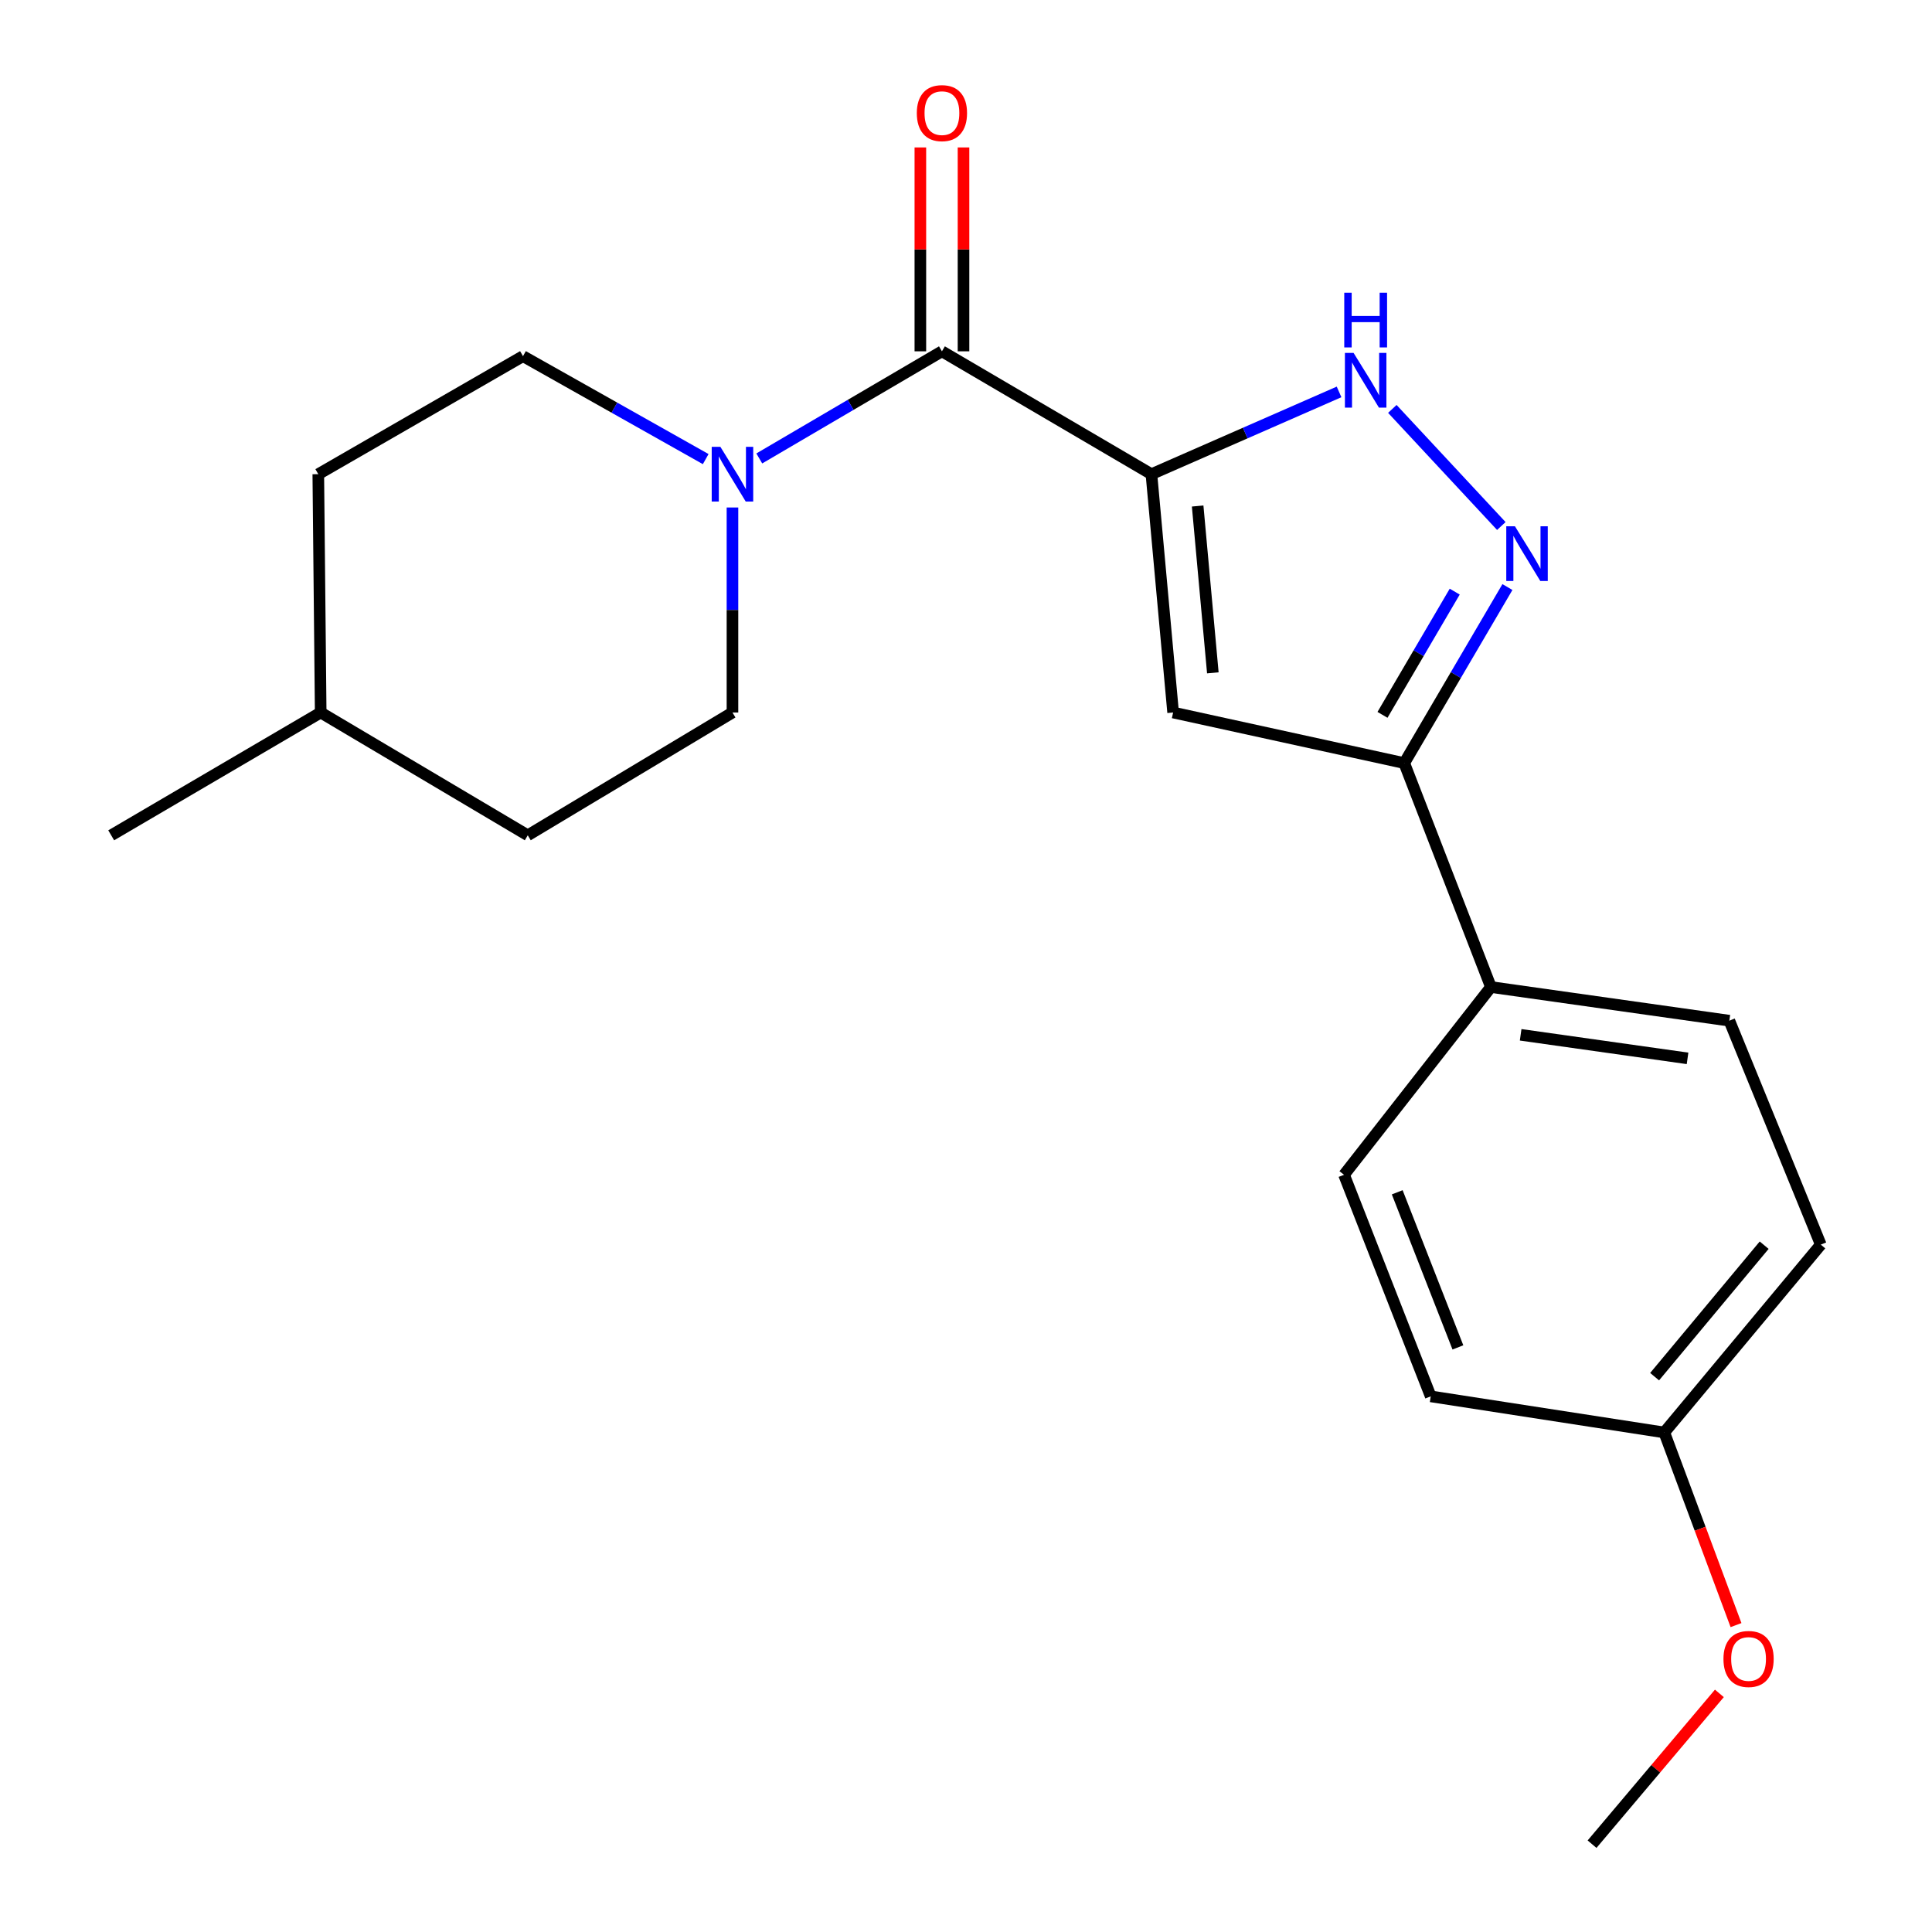 <?xml version='1.0' encoding='iso-8859-1'?>
<svg version='1.1' baseProfile='full'
              xmlns='http://www.w3.org/2000/svg'
                      xmlns:rdkit='http://www.rdkit.org/xml'
                      xmlns:xlink='http://www.w3.org/1999/xlink'
                  xml:space='preserve'
width='1000px' height='1000px' viewBox='0 0 1000 1000'>
<!-- END OF HEADER -->
<rect style='opacity:1.0;fill:#FFFFFF;stroke:none' width='1000' height='1000' x='0' y='0'> </rect>
<path class='bond-0' d='M 595.975,245.433 L 607.204,368.792' style='fill:none;fill-rule:evenodd;stroke:#000000;stroke-width:6px;stroke-linecap:butt;stroke-linejoin:miter;stroke-opacity:1' />
<path class='bond-0' d='M 619.902,261.912 L 627.762,348.264' style='fill:none;fill-rule:evenodd;stroke:#000000;stroke-width:6px;stroke-linecap:butt;stroke-linejoin:miter;stroke-opacity:1' />
<path class='bond-1' d='M 595.975,245.433 L 487.542,181.842' style='fill:none;fill-rule:evenodd;stroke:#000000;stroke-width:6px;stroke-linecap:butt;stroke-linejoin:miter;stroke-opacity:1' />
<path class='bond-2' d='M 595.975,245.433 L 644.537,224.143' style='fill:none;fill-rule:evenodd;stroke:#000000;stroke-width:6px;stroke-linecap:butt;stroke-linejoin:miter;stroke-opacity:1' />
<path class='bond-2' d='M 644.537,224.143 L 693.098,202.854' style='fill:none;fill-rule:evenodd;stroke:#0000FF;stroke-width:6px;stroke-linecap:butt;stroke-linejoin:miter;stroke-opacity:1' />
<path class='bond-4' d='M 607.204,368.792 L 726.829,394.973' style='fill:none;fill-rule:evenodd;stroke:#000000;stroke-width:6px;stroke-linecap:butt;stroke-linejoin:miter;stroke-opacity:1' />
<path class='bond-5' d='M 487.542,181.842 L 440.273,209.566' style='fill:none;fill-rule:evenodd;stroke:#000000;stroke-width:6px;stroke-linecap:butt;stroke-linejoin:miter;stroke-opacity:1' />
<path class='bond-5' d='M 440.273,209.566 L 393.004,237.29' style='fill:none;fill-rule:evenodd;stroke:#0000FF;stroke-width:6px;stroke-linecap:butt;stroke-linejoin:miter;stroke-opacity:1' />
<path class='bond-7' d='M 498.71,181.842 L 498.71,129.078' style='fill:none;fill-rule:evenodd;stroke:#000000;stroke-width:6px;stroke-linecap:butt;stroke-linejoin:miter;stroke-opacity:1' />
<path class='bond-7' d='M 498.71,129.078 L 498.71,76.314' style='fill:none;fill-rule:evenodd;stroke:#FF0000;stroke-width:6px;stroke-linecap:butt;stroke-linejoin:miter;stroke-opacity:1' />
<path class='bond-7' d='M 476.375,181.842 L 476.375,129.078' style='fill:none;fill-rule:evenodd;stroke:#000000;stroke-width:6px;stroke-linecap:butt;stroke-linejoin:miter;stroke-opacity:1' />
<path class='bond-7' d='M 476.375,129.078 L 476.375,76.314' style='fill:none;fill-rule:evenodd;stroke:#FF0000;stroke-width:6px;stroke-linecap:butt;stroke-linejoin:miter;stroke-opacity:1' />
<path class='bond-3' d='M 720.67,211.651 L 777.085,272.265' style='fill:none;fill-rule:evenodd;stroke:#0000FF;stroke-width:6px;stroke-linecap:butt;stroke-linejoin:miter;stroke-opacity:1' />
<path class='bond-21' d='M 780.241,303.854 L 753.535,349.414' style='fill:none;fill-rule:evenodd;stroke:#0000FF;stroke-width:6px;stroke-linecap:butt;stroke-linejoin:miter;stroke-opacity:1' />
<path class='bond-21' d='M 753.535,349.414 L 726.829,394.973' style='fill:none;fill-rule:evenodd;stroke:#000000;stroke-width:6px;stroke-linecap:butt;stroke-linejoin:miter;stroke-opacity:1' />
<path class='bond-21' d='M 752.961,306.228 L 734.267,338.119' style='fill:none;fill-rule:evenodd;stroke:#0000FF;stroke-width:6px;stroke-linecap:butt;stroke-linejoin:miter;stroke-opacity:1' />
<path class='bond-21' d='M 734.267,338.119 L 715.573,370.011' style='fill:none;fill-rule:evenodd;stroke:#000000;stroke-width:6px;stroke-linecap:butt;stroke-linejoin:miter;stroke-opacity:1' />
<path class='bond-6' d='M 726.829,394.973 L 771.696,510.888' style='fill:none;fill-rule:evenodd;stroke:#000000;stroke-width:6px;stroke-linecap:butt;stroke-linejoin:miter;stroke-opacity:1' />
<path class='bond-8' d='M 379.122,262.677 L 379.122,315.734' style='fill:none;fill-rule:evenodd;stroke:#0000FF;stroke-width:6px;stroke-linecap:butt;stroke-linejoin:miter;stroke-opacity:1' />
<path class='bond-8' d='M 379.122,315.734 L 379.122,368.792' style='fill:none;fill-rule:evenodd;stroke:#000000;stroke-width:6px;stroke-linecap:butt;stroke-linejoin:miter;stroke-opacity:1' />
<path class='bond-9' d='M 365.271,237.629 L 317.986,210.989' style='fill:none;fill-rule:evenodd;stroke:#0000FF;stroke-width:6px;stroke-linecap:butt;stroke-linejoin:miter;stroke-opacity:1' />
<path class='bond-9' d='M 317.986,210.989 L 270.702,184.348' style='fill:none;fill-rule:evenodd;stroke:#000000;stroke-width:6px;stroke-linecap:butt;stroke-linejoin:miter;stroke-opacity:1' />
<path class='bond-10' d='M 771.696,510.888 L 895.105,528.308' style='fill:none;fill-rule:evenodd;stroke:#000000;stroke-width:6px;stroke-linecap:butt;stroke-linejoin:miter;stroke-opacity:1' />
<path class='bond-10' d='M 787.086,535.616 L 873.472,547.81' style='fill:none;fill-rule:evenodd;stroke:#000000;stroke-width:6px;stroke-linecap:butt;stroke-linejoin:miter;stroke-opacity:1' />
<path class='bond-11' d='M 771.696,510.888 L 695.673,608.067' style='fill:none;fill-rule:evenodd;stroke:#000000;stroke-width:6px;stroke-linecap:butt;stroke-linejoin:miter;stroke-opacity:1' />
<path class='bond-15' d='M 379.122,368.792 L 273.171,432.358' style='fill:none;fill-rule:evenodd;stroke:#000000;stroke-width:6px;stroke-linecap:butt;stroke-linejoin:miter;stroke-opacity:1' />
<path class='bond-16' d='M 270.702,184.348 L 164.75,245.433' style='fill:none;fill-rule:evenodd;stroke:#000000;stroke-width:6px;stroke-linecap:butt;stroke-linejoin:miter;stroke-opacity:1' />
<path class='bond-14' d='M 895.105,528.308 L 942.442,644.223' style='fill:none;fill-rule:evenodd;stroke:#000000;stroke-width:6px;stroke-linecap:butt;stroke-linejoin:miter;stroke-opacity:1' />
<path class='bond-13' d='M 695.673,608.067 L 740.54,722.753' style='fill:none;fill-rule:evenodd;stroke:#000000;stroke-width:6px;stroke-linecap:butt;stroke-linejoin:miter;stroke-opacity:1' />
<path class='bond-13' d='M 723.202,617.133 L 754.609,697.413' style='fill:none;fill-rule:evenodd;stroke:#000000;stroke-width:6px;stroke-linecap:butt;stroke-linejoin:miter;stroke-opacity:1' />
<path class='bond-12' d='M 861.43,741.439 L 740.54,722.753' style='fill:none;fill-rule:evenodd;stroke:#000000;stroke-width:6px;stroke-linecap:butt;stroke-linejoin:miter;stroke-opacity:1' />
<path class='bond-18' d='M 861.43,741.439 L 879.995,791.295' style='fill:none;fill-rule:evenodd;stroke:#000000;stroke-width:6px;stroke-linecap:butt;stroke-linejoin:miter;stroke-opacity:1' />
<path class='bond-18' d='M 879.995,791.295 L 898.56,841.15' style='fill:none;fill-rule:evenodd;stroke:#FF0000;stroke-width:6px;stroke-linecap:butt;stroke-linejoin:miter;stroke-opacity:1' />
<path class='bond-23' d='M 861.43,741.439 L 942.442,644.223' style='fill:none;fill-rule:evenodd;stroke:#000000;stroke-width:6px;stroke-linecap:butt;stroke-linejoin:miter;stroke-opacity:1' />
<path class='bond-23' d='M 856.424,712.559 L 913.132,644.508' style='fill:none;fill-rule:evenodd;stroke:#000000;stroke-width:6px;stroke-linecap:butt;stroke-linejoin:miter;stroke-opacity:1' />
<path class='bond-22' d='M 273.171,432.358 L 165.991,368.792' style='fill:none;fill-rule:evenodd;stroke:#000000;stroke-width:6px;stroke-linecap:butt;stroke-linejoin:miter;stroke-opacity:1' />
<path class='bond-17' d='M 164.75,245.433 L 165.991,368.792' style='fill:none;fill-rule:evenodd;stroke:#000000;stroke-width:6px;stroke-linecap:butt;stroke-linejoin:miter;stroke-opacity:1' />
<path class='bond-20' d='M 165.991,368.792 L 57.558,432.358' style='fill:none;fill-rule:evenodd;stroke:#000000;stroke-width:6px;stroke-linecap:butt;stroke-linejoin:miter;stroke-opacity:1' />
<path class='bond-19' d='M 889.944,876.494 L 856.995,915.52' style='fill:none;fill-rule:evenodd;stroke:#FF0000;stroke-width:6px;stroke-linecap:butt;stroke-linejoin:miter;stroke-opacity:1' />
<path class='bond-19' d='M 856.995,915.52 L 824.045,954.545' style='fill:none;fill-rule:evenodd;stroke:#000000;stroke-width:6px;stroke-linecap:butt;stroke-linejoin:miter;stroke-opacity:1' />
<path  class='atom-3' d='M 700.605 182.658
L 709.885 197.658
Q 710.805 199.138, 712.285 201.818
Q 713.765 204.498, 713.845 204.658
L 713.845 182.658
L 717.605 182.658
L 717.605 210.978
L 713.725 210.978
L 703.765 194.578
Q 702.605 192.658, 701.365 190.458
Q 700.165 188.258, 699.805 187.578
L 699.805 210.978
L 696.125 210.978
L 696.125 182.658
L 700.605 182.658
' fill='#0000FF'/>
<path  class='atom-3' d='M 695.785 151.506
L 699.625 151.506
L 699.625 163.546
L 714.105 163.546
L 714.105 151.506
L 717.945 151.506
L 717.945 179.826
L 714.105 179.826
L 714.105 166.746
L 699.625 166.746
L 699.625 179.826
L 695.785 179.826
L 695.785 151.506
' fill='#0000FF'/>
<path  class='atom-4' d='M 784.123 272.393
L 793.403 287.393
Q 794.323 288.873, 795.803 291.553
Q 797.283 294.233, 797.363 294.393
L 797.363 272.393
L 801.123 272.393
L 801.123 300.713
L 797.243 300.713
L 787.283 284.313
Q 786.123 282.393, 784.883 280.193
Q 783.683 277.993, 783.323 277.313
L 783.323 300.713
L 779.643 300.713
L 779.643 272.393
L 784.123 272.393
' fill='#0000FF'/>
<path  class='atom-6' d='M 372.862 231.273
L 382.142 246.273
Q 383.062 247.753, 384.542 250.433
Q 386.022 253.113, 386.102 253.273
L 386.102 231.273
L 389.862 231.273
L 389.862 259.593
L 385.982 259.593
L 376.022 243.193
Q 374.862 241.273, 373.622 239.073
Q 372.422 236.873, 372.062 236.193
L 372.062 259.593
L 368.382 259.593
L 368.382 231.273
L 372.862 231.273
' fill='#0000FF'/>
<path  class='atom-8' d='M 474.542 58.55
Q 474.542 51.75, 477.902 47.95
Q 481.262 44.15, 487.542 44.15
Q 493.822 44.15, 497.182 47.95
Q 500.542 51.75, 500.542 58.55
Q 500.542 65.43, 497.142 69.35
Q 493.742 73.23, 487.542 73.23
Q 481.302 73.23, 477.902 69.35
Q 474.542 65.47, 474.542 58.55
M 487.542 70.03
Q 491.862 70.03, 494.182 67.15
Q 496.542 64.23, 496.542 58.55
Q 496.542 52.99, 494.182 50.19
Q 491.862 47.35, 487.542 47.35
Q 483.222 47.35, 480.862 50.15
Q 478.542 52.95, 478.542 58.55
Q 478.542 64.27, 480.862 67.15
Q 483.222 70.03, 487.542 70.03
' fill='#FF0000'/>
<path  class='atom-19' d='M 892.057 858.675
Q 892.057 851.875, 895.417 848.075
Q 898.777 844.275, 905.057 844.275
Q 911.337 844.275, 914.697 848.075
Q 918.057 851.875, 918.057 858.675
Q 918.057 865.555, 914.657 869.475
Q 911.257 873.355, 905.057 873.355
Q 898.817 873.355, 895.417 869.475
Q 892.057 865.595, 892.057 858.675
M 905.057 870.155
Q 909.377 870.155, 911.697 867.275
Q 914.057 864.355, 914.057 858.675
Q 914.057 853.115, 911.697 850.315
Q 909.377 847.475, 905.057 847.475
Q 900.737 847.475, 898.377 850.275
Q 896.057 853.075, 896.057 858.675
Q 896.057 864.395, 898.377 867.275
Q 900.737 870.155, 905.057 870.155
' fill='#FF0000'/>
</svg>
